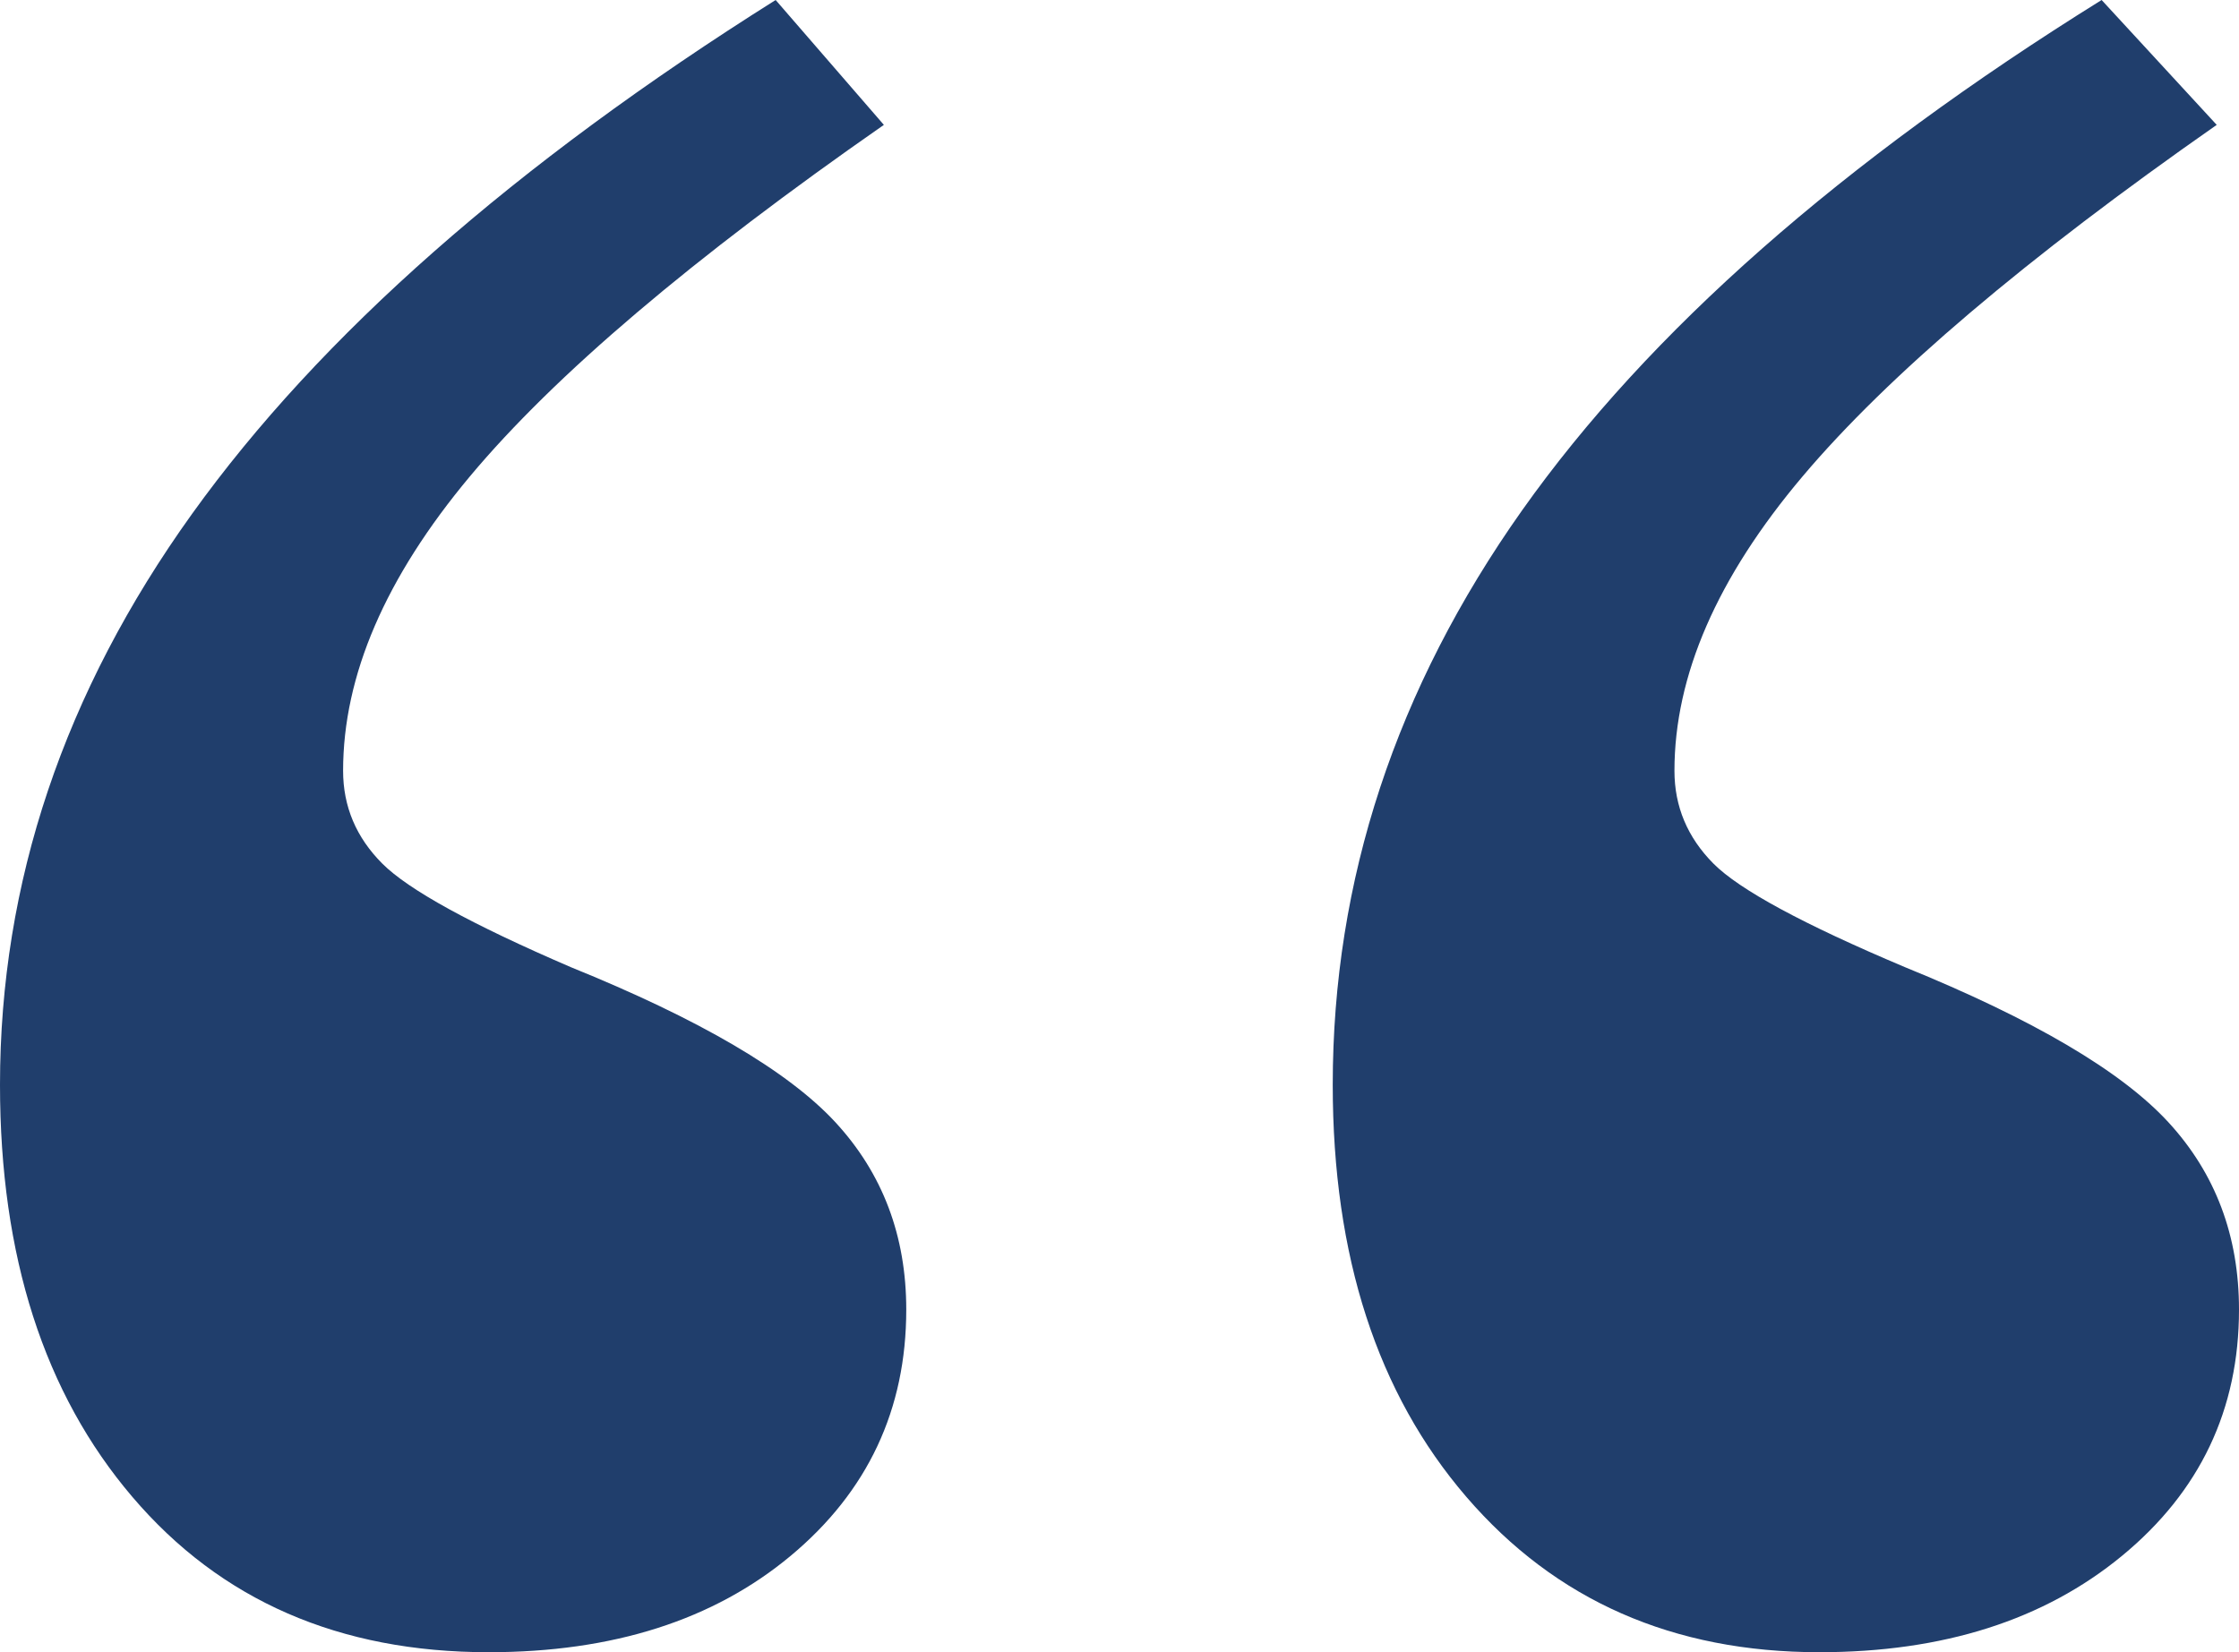 <svg xmlns="http://www.w3.org/2000/svg" width="42" height="31" viewBox="0 0 42 31"><path fill="#203E6C" fill-rule="evenodd" d="M41.582 2.343c-3.577 2.5-6.166 4.698-7.768 6.595-1.603 1.898-2.404 3.739-2.404 5.524 0 .67.244 1.25.731 1.741.488.491 1.684 1.138 3.589 1.942 2.415.982 4.064 1.953 4.946 2.912.883.96 1.324 2.132 1.324 3.515 0 1.875-.732 3.415-2.195 4.62C38.342 30.397 36.45 31 34.127 31c-2.74 0-4.947-.97-6.619-2.913C25.836 26.146 25 23.568 25 20.354c0-3.839 1.184-7.432 3.553-10.78 2.37-3.347 5.992-6.539 10.87-9.574l2.159 2.343zm-25.002 0c-3.591 2.5-6.18 4.698-7.765 6.595-1.586 1.898-2.379 3.739-2.379 5.524 0 .67.245 1.25.735 1.741.49.491 1.667 1.138 3.533 1.942 2.425.982 4.08 1.953 4.967 2.912.886.96 1.329 2.132 1.329 3.515 0 1.875-.723 3.415-2.169 4.62C13.385 30.397 11.497 31 9.165 31c-2.799 0-5.026-.97-6.681-2.913C.828 26.146 0 23.568 0 20.354 0 16.56 1.2 12.99 3.603 9.641 6.005 6.294 9.654 3.08 14.55 0l2.03 2.343z"/></svg>